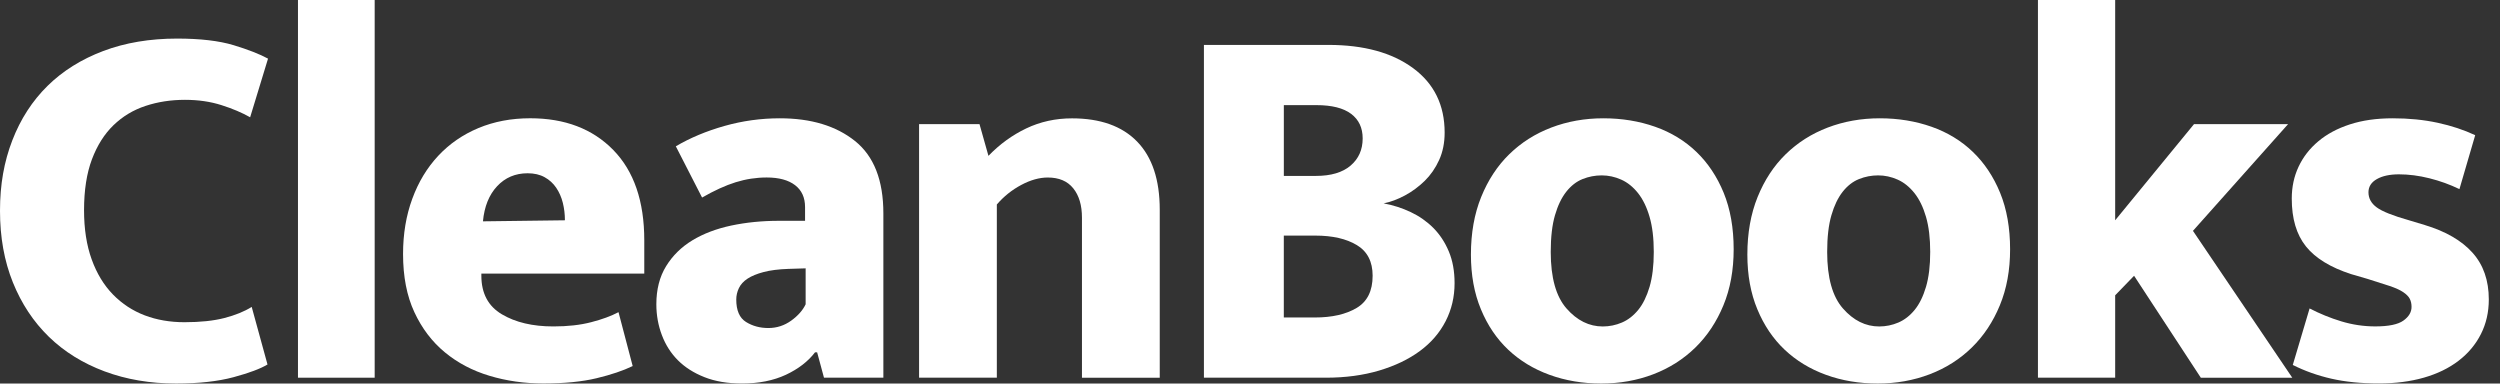 <svg width="176" height="27" viewBox="0 0 176 27" fill="none" xmlns="http://www.w3.org/2000/svg">
<rect x="0" y="0" width="176" height="27" fill="#333333" stroke="none"/>
<path d="M12.986 22.684C14.095 22.684 15.033 22.585 15.797 22.388C16.562 22.19 17.204 21.93 17.72 21.607L18.832 25.66C18.337 25.959 17.542 26.256 16.445 26.553C15.348 26.849 13.997 27 12.394 27C10.569 27 8.892 26.715 7.362 26.145C5.833 25.574 4.525 24.764 3.44 23.709C2.356 22.655 1.511 21.378 0.906 19.88C0.301 18.379 0 16.7 0 14.841C0 12.982 0.289 11.376 0.869 9.876C1.45 8.375 2.276 7.1 3.348 6.045C4.42 4.991 5.728 4.173 7.27 3.59C8.812 3.009 10.544 2.716 12.468 2.716C14.095 2.716 15.422 2.871 16.445 3.18C17.468 3.491 18.276 3.806 18.869 4.128L17.61 8.256C17.042 7.934 16.369 7.648 15.592 7.401C14.815 7.153 13.958 7.028 13.021 7.028C12.035 7.028 11.11 7.17 10.247 7.456C9.384 7.741 8.632 8.194 7.99 8.814C7.348 9.435 6.844 10.234 6.473 11.213C6.104 12.192 5.917 13.39 5.917 14.801C5.917 16.116 6.095 17.268 6.454 18.26C6.811 19.251 7.311 20.075 7.953 20.733C8.595 21.39 9.341 21.878 10.192 22.202C11.043 22.524 11.973 22.684 12.984 22.684H12.986Z" fill="white"/>
<path d="M20.977 26.59V0H26.377V26.59H20.977Z" fill="white"/>
<path d="M45.357 19.263H33.888V19.412C33.888 20.652 34.37 21.557 35.331 22.126C36.293 22.697 37.501 22.981 38.956 22.981C39.967 22.981 40.855 22.882 41.62 22.682C42.384 22.485 43.026 22.25 43.543 21.976L44.541 25.77C43.875 26.093 43.03 26.378 42.007 26.625C40.984 26.872 39.731 26.996 38.253 26.996C36.92 26.996 35.657 26.817 34.46 26.456C33.263 26.097 32.215 25.545 31.315 24.801C30.415 24.057 29.7 23.115 29.171 21.976C28.64 20.836 28.375 19.471 28.375 17.885C28.375 16.471 28.59 15.177 29.023 13.998C29.453 12.821 30.064 11.809 30.854 10.966C31.643 10.123 32.586 9.472 33.685 9.014C34.782 8.557 35.998 8.326 37.328 8.326C39.77 8.326 41.718 9.07 43.174 10.558C44.629 12.046 45.357 14.165 45.357 16.918V19.261V19.263ZM39.77 15.506C39.77 15.084 39.721 14.676 39.623 14.28C39.524 13.884 39.368 13.53 39.159 13.221C38.95 12.912 38.68 12.662 38.345 12.477C38.013 12.291 37.611 12.198 37.144 12.198C36.281 12.198 35.565 12.502 34.997 13.109C34.429 13.717 34.097 14.542 33.999 15.582L39.77 15.508V15.506Z" fill="white"/>
<path d="M47.577 10.3C48.587 9.705 49.727 9.229 50.998 8.868C52.27 8.509 53.569 8.328 54.902 8.328C57.098 8.328 58.861 8.862 60.192 9.927C61.525 10.993 62.189 12.693 62.189 15.022V26.588H58.008L57.526 24.803H57.379C56.885 25.448 56.2 25.974 55.327 26.384C54.451 26.792 53.422 26.998 52.237 26.998C51.224 26.998 50.342 26.849 49.592 26.551C48.84 26.254 48.216 25.856 47.724 25.362C47.23 24.867 46.855 24.277 46.597 23.595C46.338 22.913 46.207 22.188 46.207 21.419C46.207 20.378 46.435 19.486 46.892 18.742C47.349 17.998 47.964 17.392 48.741 16.92C49.518 16.45 50.431 16.102 51.478 15.879C52.526 15.657 53.643 15.545 54.826 15.545H56.676V14.579C56.676 13.909 56.442 13.396 55.972 13.035C55.503 12.677 54.839 12.495 53.975 12.495C53.235 12.495 52.508 12.607 51.794 12.829C51.078 13.052 50.289 13.412 49.426 13.907L47.577 10.298V10.3ZM56.715 18.892L55.495 18.93C54.804 18.954 54.224 19.028 53.756 19.152C53.287 19.276 52.911 19.43 52.628 19.616C52.346 19.801 52.141 20.024 52.017 20.285C51.894 20.545 51.833 20.813 51.833 21.085C51.833 21.854 52.06 22.381 52.518 22.666C52.975 22.95 53.498 23.093 54.09 23.093C54.683 23.093 55.218 22.919 55.7 22.573C56.179 22.227 56.52 21.841 56.717 21.421V18.892H56.715Z" fill="white"/>
<path d="M70.179 26.59H64.703V8.74H68.957L69.587 10.972C70.376 10.154 71.264 9.509 72.25 9.039C73.236 8.569 74.311 8.332 75.469 8.332C77.466 8.332 78.996 8.878 80.055 9.969C81.115 11.059 81.646 12.66 81.646 14.766V26.592H76.17V15.323C76.17 14.455 75.967 13.767 75.559 13.26C75.153 12.753 74.555 12.497 73.765 12.497C73.173 12.497 72.549 12.671 71.897 13.019C71.243 13.367 70.669 13.825 70.177 14.396V26.594L70.179 26.59Z" fill="white"/>
<path d="M93.527 3.162C96.018 3.162 98.003 3.708 99.483 4.798C100.963 5.888 101.703 7.401 101.703 9.334C101.703 10.053 101.574 10.698 101.314 11.267C101.055 11.838 100.715 12.326 100.297 12.736C99.876 13.145 99.415 13.487 98.909 13.759C98.402 14.031 97.904 14.218 97.41 14.317C98.076 14.441 98.712 14.645 99.315 14.931C99.919 15.216 100.449 15.589 100.906 16.046C101.363 16.506 101.726 17.056 101.996 17.701C102.267 18.346 102.402 19.09 102.402 19.933C102.402 20.9 102.193 21.792 101.773 22.61C101.353 23.428 100.75 24.129 99.96 24.71C99.171 25.294 98.216 25.751 97.092 26.087C95.969 26.421 94.718 26.59 93.338 26.59H84.756V3.162H93.525H93.527ZM90.382 12.384H92.639C93.699 12.384 94.513 12.143 95.081 11.659C95.649 11.174 95.932 10.537 95.932 9.744C95.932 9 95.661 8.423 95.118 8.015C94.575 7.607 93.761 7.401 92.676 7.401H90.382V12.384ZM90.382 22.351H92.565C93.773 22.351 94.753 22.128 95.505 21.681C96.258 21.234 96.633 20.479 96.633 19.412C96.633 18.421 96.264 17.701 95.524 17.256C94.784 16.809 93.81 16.586 92.6 16.586H90.38V22.351H90.382Z" fill="white"/>
<path d="M122.05 17.553C122.05 19.016 121.81 20.331 121.328 21.495C120.847 22.662 120.188 23.653 119.35 24.471C118.511 25.289 117.523 25.916 116.389 26.349C115.254 26.782 114.034 27 112.728 27C111.422 27 110.206 26.796 109.082 26.386C107.959 25.978 106.993 25.388 106.179 24.62C105.365 23.851 104.723 22.903 104.256 21.773C103.786 20.646 103.553 19.362 103.553 17.924C103.553 16.411 103.793 15.061 104.274 13.87C104.756 12.681 105.414 11.675 106.253 10.857C107.091 10.039 108.078 9.412 109.213 8.979C110.347 8.547 111.569 8.328 112.875 8.328C114.181 8.328 115.397 8.528 116.521 8.924C117.642 9.319 118.61 9.909 119.424 10.69C120.238 11.471 120.879 12.431 121.347 13.573C121.814 14.713 122.05 16.04 122.05 17.553ZM116.426 17.738C116.426 16.772 116.328 15.947 116.129 15.265C115.932 14.583 115.659 14.027 115.315 13.592C114.969 13.159 114.575 12.841 114.132 12.644C113.687 12.446 113.232 12.347 112.762 12.347C112.293 12.347 111.842 12.434 111.411 12.607C110.979 12.78 110.597 13.079 110.265 13.499C109.933 13.921 109.667 14.472 109.47 15.154C109.271 15.836 109.172 16.698 109.172 17.738C109.172 19.548 109.542 20.875 110.284 21.718C111.024 22.561 111.875 22.983 112.836 22.983C113.304 22.983 113.755 22.89 114.187 22.705C114.618 22.52 115.001 22.221 115.334 21.813C115.666 21.405 115.93 20.865 116.129 20.195C116.326 19.525 116.426 18.707 116.426 17.74V17.738Z" fill="white"/>
<path d="M141.511 17.553C141.511 19.016 141.271 20.331 140.789 21.495C140.308 22.662 139.649 23.653 138.811 24.471C137.972 25.289 136.984 25.916 135.85 26.349C134.714 26.782 133.495 27 132.189 27C130.883 27 129.667 26.796 128.543 26.386C127.42 25.978 126.454 25.388 125.64 24.62C124.826 23.851 124.184 22.903 123.717 21.773C123.247 20.646 123.014 19.362 123.014 17.924C123.014 16.411 123.254 15.061 123.735 13.87C124.217 12.681 124.875 11.675 125.714 10.857C126.552 10.039 127.539 9.412 128.674 8.979C129.808 8.547 131.03 8.328 132.336 8.328C133.642 8.328 134.858 8.528 135.982 8.924C137.103 9.319 138.071 9.909 138.885 10.69C139.699 11.471 140.34 12.431 140.808 13.573C141.275 14.713 141.511 16.04 141.511 17.553ZM135.887 17.738C135.887 16.772 135.789 15.947 135.59 15.265C135.393 14.583 135.12 14.027 134.776 13.592C134.429 13.159 134.036 12.841 133.593 12.644C133.148 12.446 132.693 12.347 132.223 12.347C131.754 12.347 131.303 12.434 130.872 12.607C130.44 12.78 130.058 13.079 129.726 13.499C129.394 13.921 129.128 14.472 128.931 15.154C128.732 15.836 128.633 16.698 128.633 17.738C128.633 19.548 129.002 20.875 129.745 21.718C130.485 22.561 131.336 22.983 132.297 22.983C132.765 22.983 133.216 22.89 133.648 22.705C134.079 22.52 134.462 22.221 134.794 21.813C135.127 21.405 135.391 20.865 135.59 20.195C135.787 19.525 135.887 18.707 135.887 17.74V17.738Z" fill="white"/>
<path d="M148.908 20.788V26.59H143.471V0H148.908V15.508L154.458 8.74H161.08L154.384 16.252L161.376 26.592H154.938L150.239 19.414L148.906 20.791L148.908 20.788Z" fill="white"/>
<path d="M173.143 13.313C172.477 12.992 171.774 12.736 171.033 12.551C170.293 12.366 169.578 12.273 168.887 12.273C168.245 12.273 167.726 12.384 167.333 12.607C166.939 12.829 166.74 13.14 166.74 13.536C166.74 13.959 166.931 14.311 167.314 14.595C167.696 14.88 168.454 15.185 169.59 15.506L170.699 15.84C172.18 16.287 173.301 16.937 174.066 17.792C174.831 18.647 175.212 19.744 175.212 21.083C175.212 21.976 175.027 22.788 174.656 23.519C174.287 24.251 173.762 24.877 173.084 25.397C172.405 25.918 171.591 26.314 170.642 26.586C169.693 26.858 168.637 26.994 167.478 26.994C166.219 26.994 165.104 26.883 164.13 26.66C163.156 26.437 162.248 26.114 161.412 25.693L162.595 21.714C163.31 22.085 164.056 22.39 164.833 22.625C165.611 22.86 166.406 22.979 167.22 22.979C168.157 22.979 168.817 22.843 169.198 22.571C169.58 22.299 169.773 21.976 169.773 21.605C169.773 21.382 169.729 21.19 169.643 21.027C169.557 20.867 169.403 20.712 169.182 20.564C168.961 20.415 168.645 20.273 168.239 20.135C167.833 19.999 167.308 19.832 166.666 19.632L165.52 19.298C164.065 18.828 163.005 18.177 162.338 17.347C161.672 16.516 161.34 15.395 161.34 13.981C161.34 13.163 161.5 12.413 161.822 11.731C162.142 11.049 162.605 10.453 163.21 9.946C163.814 9.439 164.553 9.041 165.43 8.757C166.306 8.472 167.31 8.328 168.446 8.328C169.582 8.328 170.634 8.433 171.61 8.643C172.583 8.854 173.465 9.146 174.254 9.517L173.145 13.311L173.143 13.313Z" fill="white"/>
</svg>
